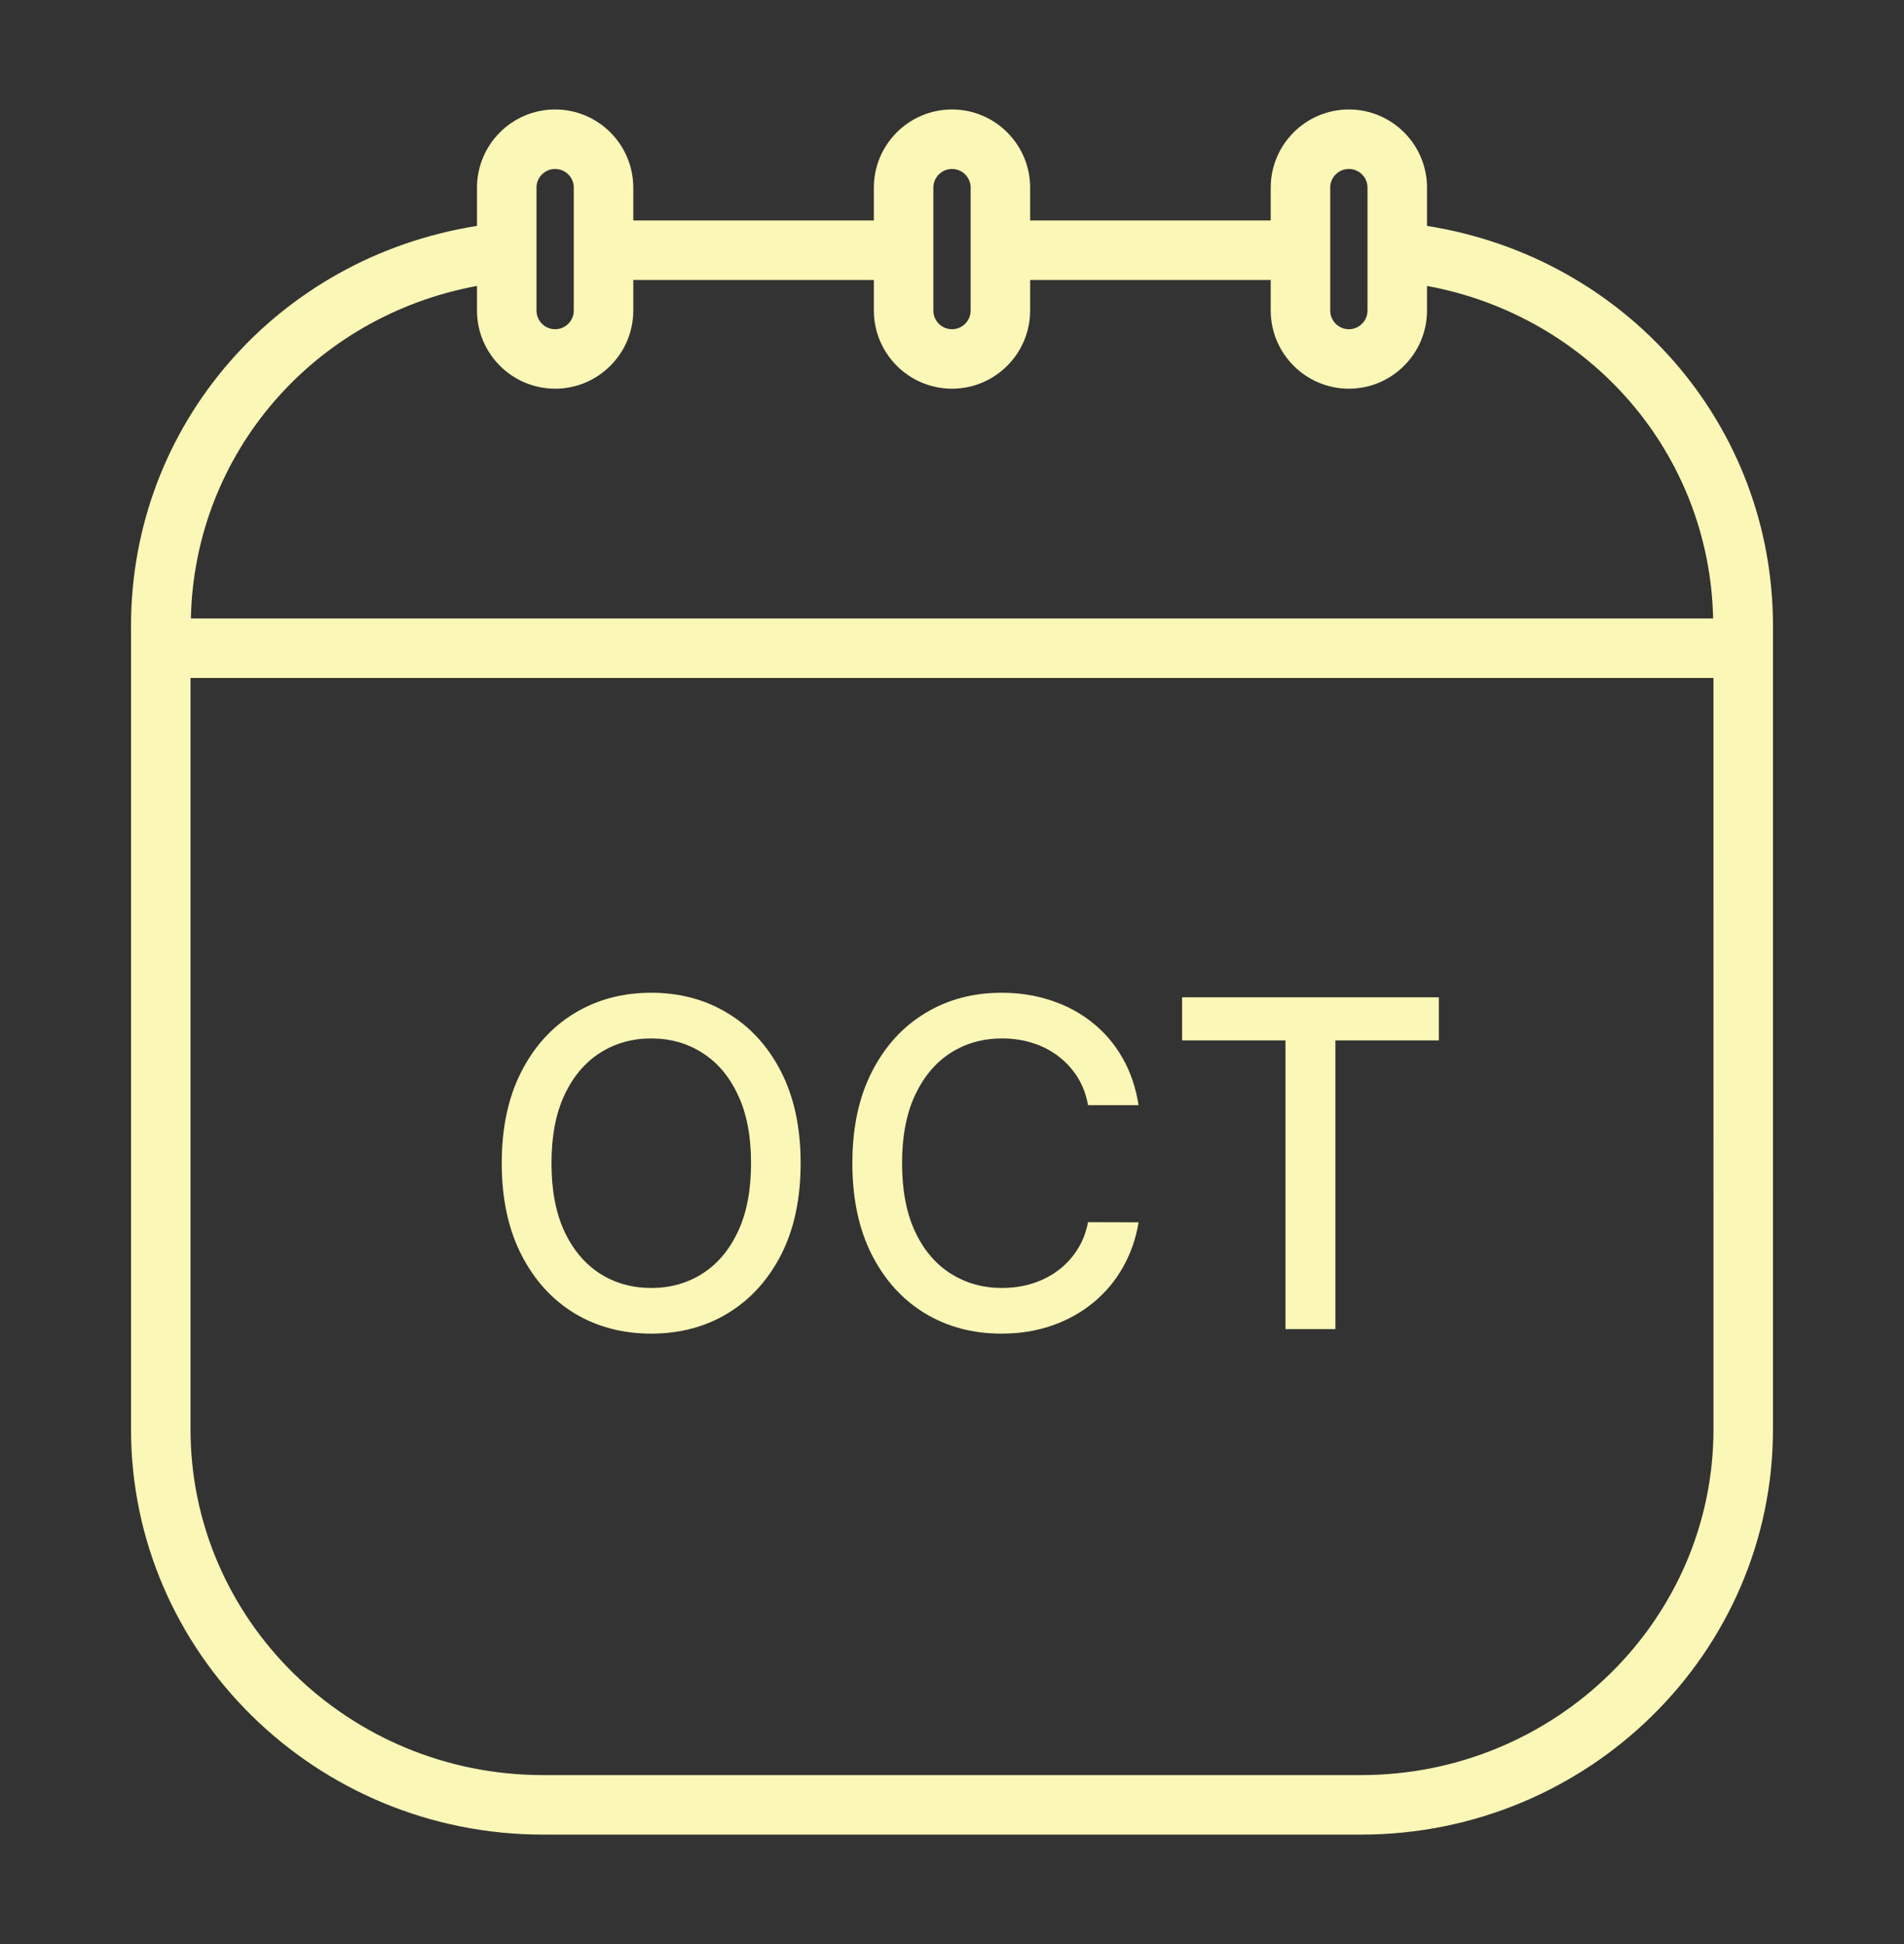 <svg width="48" height="49" viewBox="0 0 48 49" fill="none" xmlns="http://www.w3.org/2000/svg">
<rect x="0" y="0" width="48" height="49" fill="#333333" stroke="none"/>
<path d="M35.975 5.694V4.729C35.975 3.643 35.091 2.759 34.005 2.759C32.919 2.759 32.035 3.643 32.035 4.729V5.557H25.97V4.729C25.97 3.643 25.086 2.759 24 2.759C22.914 2.759 22.03 3.643 22.03 4.729V5.557H15.965V4.729C15.965 3.643 15.081 2.759 13.995 2.759C12.909 2.759 12.025 3.643 12.025 4.729V5.694C7.009 6.486 3.303 10.701 3.303 15.774V36.025C3.303 41.658 7.961 46.241 13.688 46.241H34.312C40.039 46.241 44.697 41.658 44.697 36.025V15.774C44.697 10.701 40.991 6.486 35.975 5.694ZM33.535 4.729C33.535 4.47 33.745 4.259 34.005 4.259C34.264 4.259 34.475 4.47 34.475 4.729V7.827C34.475 8.087 34.264 8.298 34.005 8.298C33.745 8.298 33.535 8.087 33.535 7.827V4.729ZM23.53 4.729C23.53 4.47 23.741 4.259 24 4.259C24.259 4.259 24.47 4.47 24.47 4.729V7.827C24.47 8.087 24.259 8.298 24 8.298C23.741 8.298 23.53 8.087 23.53 7.827V4.729ZM13.525 4.729C13.525 4.47 13.736 4.259 13.995 4.259C14.255 4.259 14.465 4.47 14.465 4.729V7.827C14.465 8.087 14.255 8.298 13.995 8.298C13.736 8.298 13.525 8.087 13.525 7.827V4.729ZM12.025 7.207V7.826C12.025 8.913 12.909 9.797 13.995 9.797C15.081 9.797 15.965 8.913 15.965 7.826V7.057H22.03V7.826C22.03 8.913 22.914 9.797 24 9.797C25.086 9.797 25.97 8.913 25.97 7.826V7.057H32.035V7.826C32.035 8.913 32.919 9.797 34.005 9.797C35.091 9.797 35.975 8.913 35.975 7.826V7.207C40.084 7.964 43.099 11.423 43.188 15.588H4.812C4.901 11.423 7.916 7.964 12.025 7.207ZM43.197 36.025C43.197 40.831 39.212 44.741 34.312 44.741H13.688C8.789 44.741 4.803 40.831 4.803 36.025V17.088H43.196L43.197 36.025Z" fill="#FBF7B6"/>
<path d="M20.184 29.318C20.184 30.211 20.021 30.979 19.694 31.621C19.367 32.261 18.919 32.754 18.35 33.1C17.784 33.443 17.14 33.614 16.419 33.614C15.694 33.614 15.048 33.443 14.479 33.1C13.913 32.754 13.466 32.26 13.139 31.617C12.813 30.975 12.649 30.209 12.649 29.318C12.649 28.425 12.813 27.659 13.139 27.019C13.466 26.377 13.913 25.884 14.479 25.541C15.048 25.195 15.694 25.022 16.419 25.022C17.14 25.022 17.784 25.195 18.35 25.541C18.919 25.884 19.367 26.377 19.694 27.019C20.021 27.659 20.184 28.425 20.184 29.318ZM18.934 29.318C18.934 28.637 18.824 28.064 18.604 27.599C18.386 27.131 18.086 26.777 17.705 26.537C17.327 26.295 16.898 26.174 16.419 26.174C15.937 26.174 15.507 26.295 15.128 26.537C14.75 26.777 14.45 27.131 14.23 27.599C14.012 28.064 13.903 28.637 13.903 29.318C13.903 29.999 14.012 30.573 14.23 31.041C14.45 31.507 14.75 31.861 15.128 32.103C15.507 32.343 15.937 32.463 16.419 32.463C16.898 32.463 17.327 32.343 17.705 32.103C18.086 31.861 18.386 31.507 18.604 31.041C18.824 30.573 18.934 29.999 18.934 29.318ZM28.704 27.856H27.43C27.381 27.584 27.289 27.344 27.156 27.137C27.023 26.93 26.859 26.755 26.666 26.611C26.473 26.466 26.256 26.357 26.017 26.284C25.78 26.21 25.528 26.174 25.261 26.174C24.779 26.174 24.348 26.295 23.967 26.537C23.588 26.779 23.289 27.135 23.068 27.603C22.85 28.071 22.741 28.643 22.741 29.318C22.741 29.999 22.85 30.573 23.068 31.041C23.289 31.51 23.59 31.864 23.971 32.103C24.352 32.343 24.781 32.463 25.257 32.463C25.521 32.463 25.772 32.427 26.009 32.356C26.248 32.283 26.465 32.175 26.658 32.034C26.851 31.892 27.015 31.72 27.148 31.515C27.284 31.308 27.378 31.072 27.43 30.805L28.704 30.809C28.636 31.22 28.504 31.598 28.308 31.944C28.114 32.287 27.865 32.584 27.56 32.834C27.258 33.082 26.912 33.274 26.523 33.41C26.134 33.546 25.709 33.614 25.249 33.614C24.525 33.614 23.88 33.443 23.313 33.1C22.747 32.754 22.3 32.26 21.974 31.617C21.65 30.975 21.488 30.209 21.488 29.318C21.488 28.425 21.651 27.659 21.978 27.019C22.305 26.377 22.751 25.884 23.317 25.541C23.884 25.195 24.527 25.022 25.249 25.022C25.693 25.022 26.107 25.086 26.49 25.214C26.877 25.339 27.224 25.524 27.532 25.769C27.839 26.012 28.094 26.308 28.295 26.66C28.497 27.008 28.633 27.407 28.704 27.856ZM29.801 26.223V25.136H36.274V26.223H33.665V33.5H32.407V26.223H29.801Z" fill="#FBF7B6"/>
</svg>

